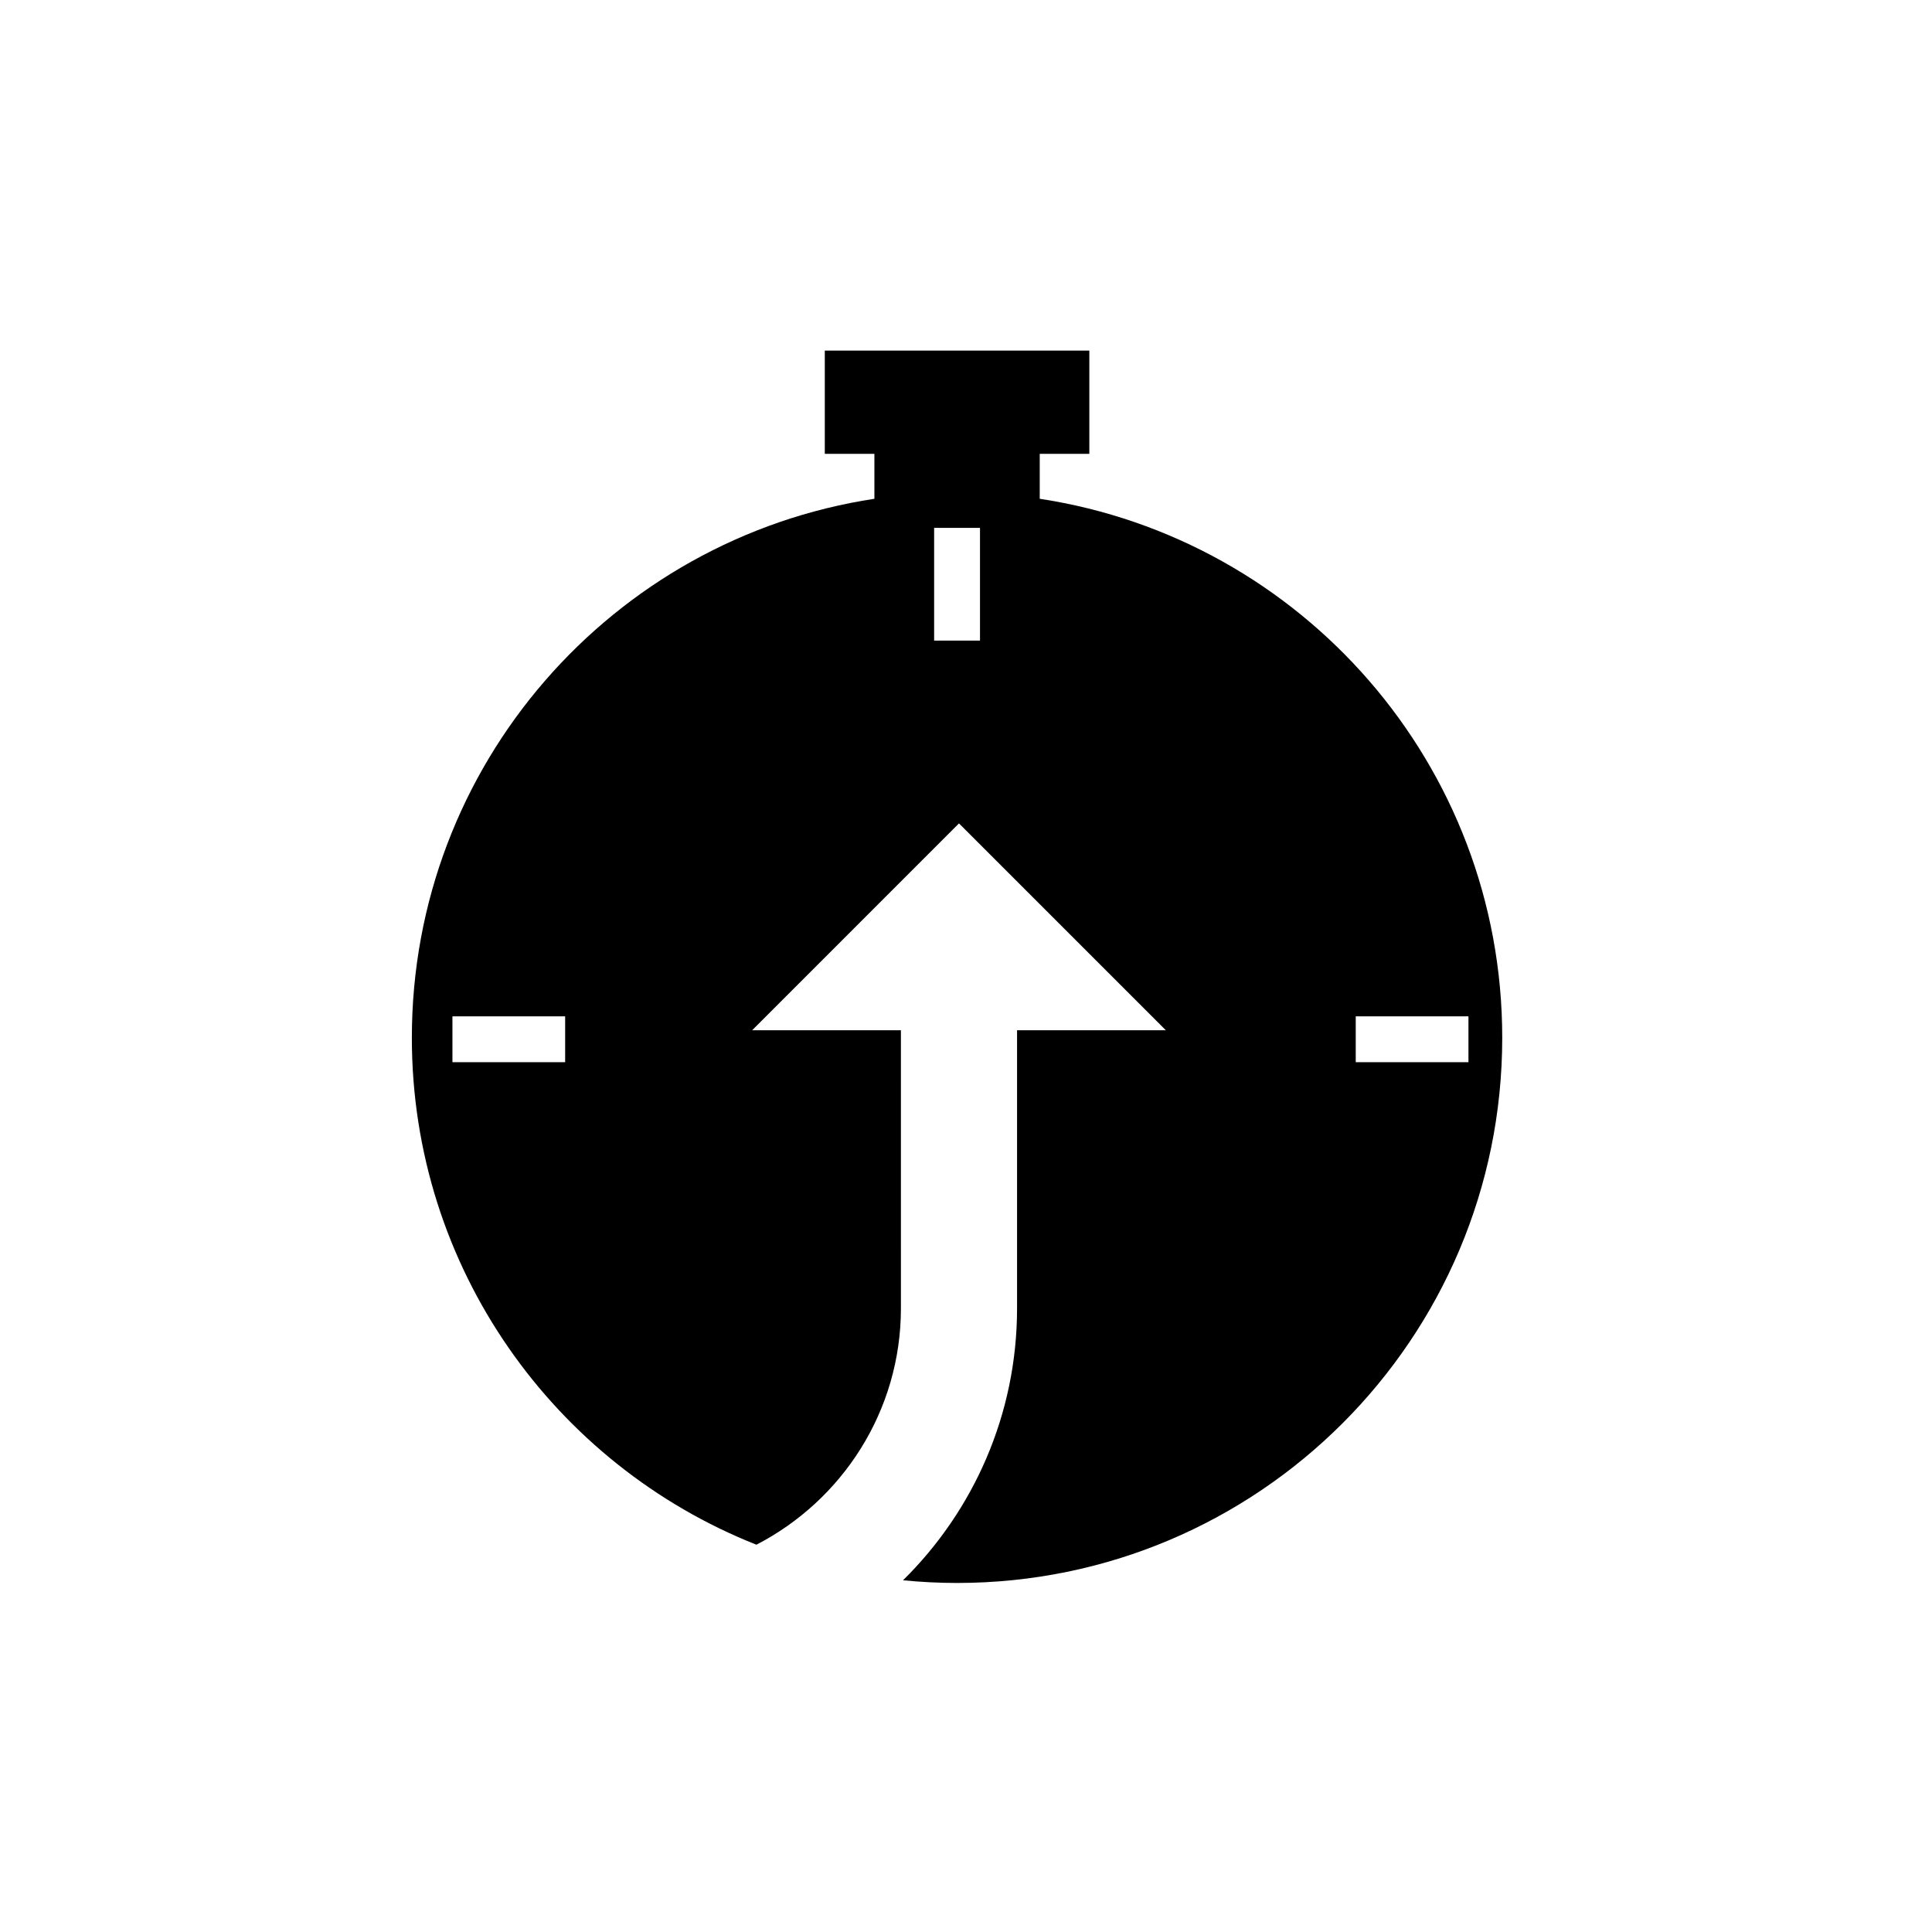 <?xml version="1.0" encoding="UTF-8"?>
<!-- Uploaded to: ICON Repo, www.iconrepo.com, Generator: ICON Repo Mixer Tools -->
<svg fill="#000000" width="800px" height="800px" version="1.1" viewBox="144 144 512 512" xmlns="http://www.w3.org/2000/svg">
 <path d="m419.54 276.18v-11.914h13.145v-27.355h-70.105v27.359h13.145v11.914c-69.402 10.559-122.58 70.48-122.58 142.84 0 61.016 37.84 113.16 91.312 134.34 22.707-11.727 38.297-35.379 38.297-62.652l-0.004-73.691h-39.418l54.809-54.812 54.812 54.812h-39.422v73.684c0 28.184-11.578 53.703-30.215 72.082 4.707 0.469 9.48 0.715 14.312 0.715 79.797 0 144.48-64.688 144.48-144.48 0-72.355-53.176-132.28-122.57-142.84zm-125.77 149.31h-29.871v-12.156h29.871zm109.94-111.73h-12.156v-29.867h12.156zm99.574 111.73v-12.156h29.871v12.156z"/>
</svg>